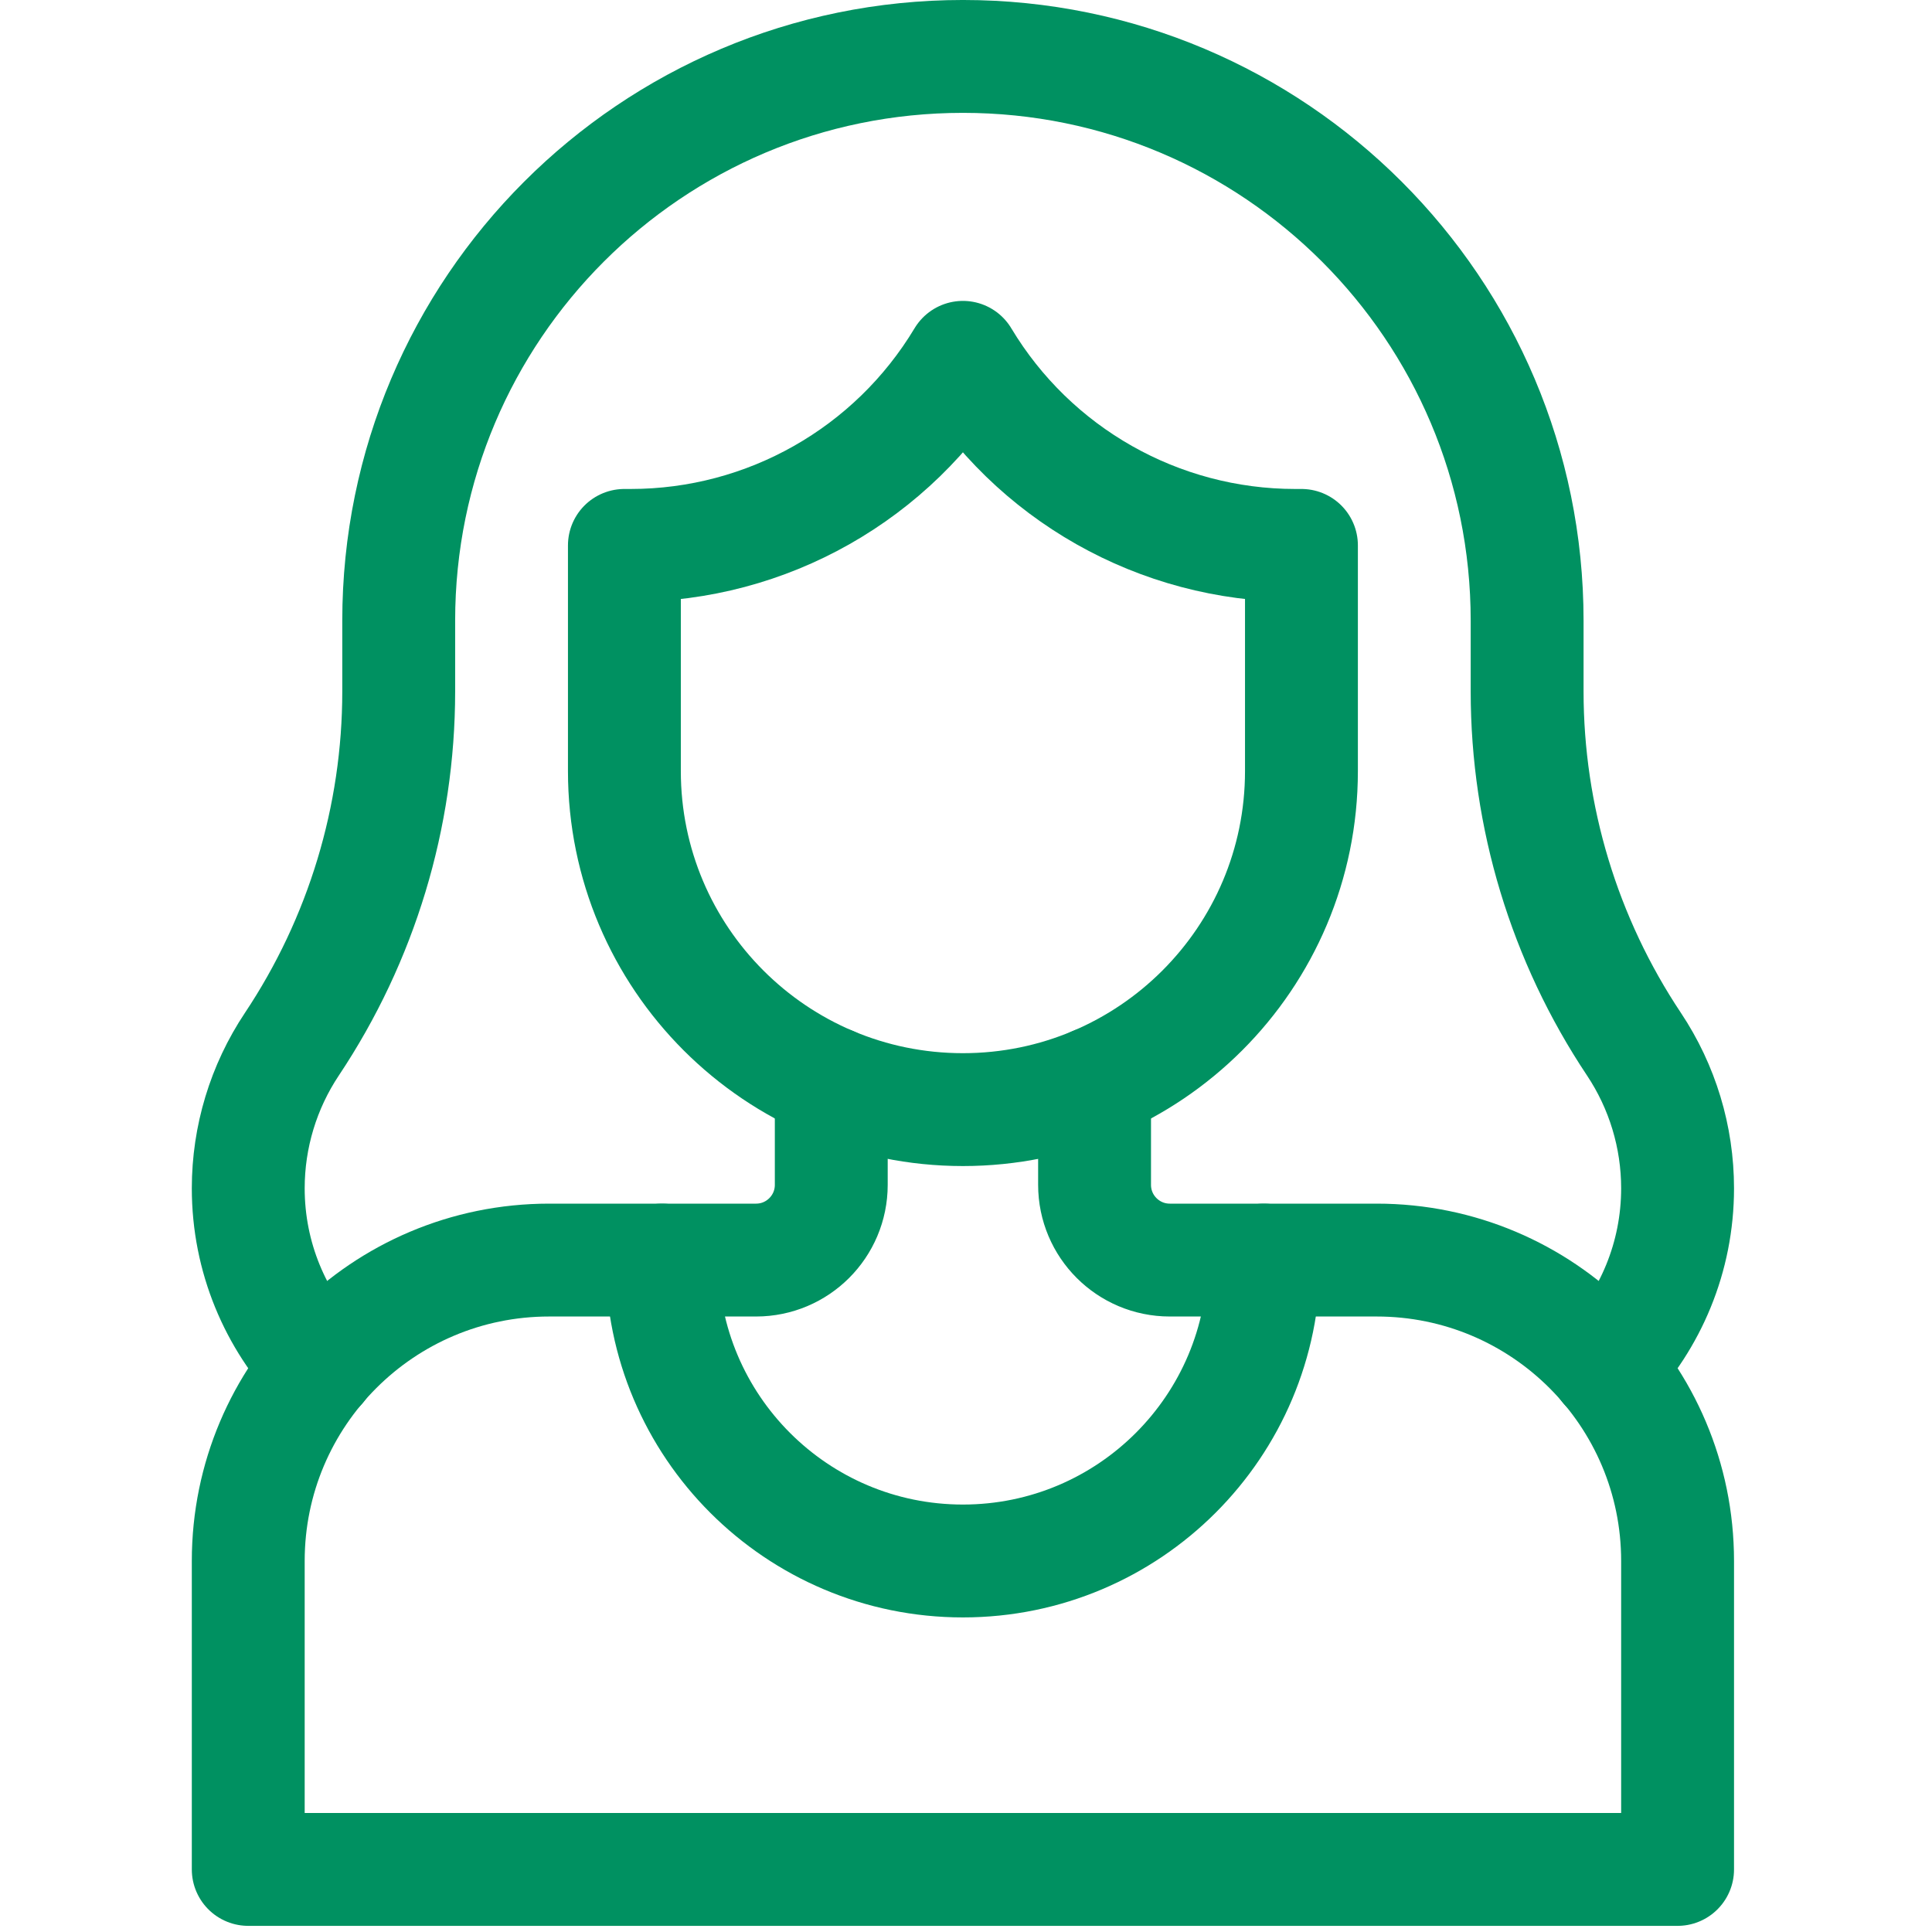 <?xml version="1.0" encoding="UTF-8" standalone="no"?><!DOCTYPE svg PUBLIC "-//W3C//DTD SVG 1.1//EN" "http://www.w3.org/Graphics/SVG/1.1/DTD/svg11.dtd"><svg width="100%" height="100%" viewBox="0 0 209 209" version="1.1" xmlns="http://www.w3.org/2000/svg" xmlns:xlink="http://www.w3.org/1999/xlink" xml:space="preserve" xmlns:serif="http://www.serif.com/" style="fill-rule:evenodd;clip-rule:evenodd;stroke-linecap:round;stroke-linejoin:round;stroke-miterlimit:10;"><clipPath id="_clip1"><rect id="icon-mother" x="0" y="-0" width="208.333" height="208.333"/></clipPath><g clip-path="url(#_clip1)"><g><path d="M136.719,136.312l12.207,-0c17.978,-0 32.552,14.574 32.552,32.552l-0,33.366l-154.623,-0l0,-33.366c0,-17.978 14.574,-32.552 32.553,-32.552l12.207,-0" style="fill:none;fill-rule:nonzero;stroke:#009161;stroke-width:12.21px;"/><path d="M173.765,147.851c4.769,-5.038 7.713,-11.82 7.713,-19.304c-0,-5.55 -1.643,-10.975 -4.721,-15.593c-7.535,-11.302 -11.555,-24.58 -11.555,-38.163l-0,-7.652c-0,-33.709 -27.326,-61.035 -61.035,-61.035c-33.709,-0 -61.035,27.326 -61.035,61.035l-0,7.652c-0,13.583 -4.021,26.862 -11.555,38.163c-3.079,4.618 -4.722,10.043 -4.722,15.593c0,7.484 2.944,14.266 7.713,19.304" style="fill:none;fill-rule:nonzero;stroke:#009161;stroke-width:12.21px;"/><path d="M89.925,117.163l0,11.011c0,4.494 -3.643,8.138 -8.138,8.138l-10.172,-0c-0,17.978 14.574,32.552 32.552,32.552c17.978,-0 32.552,-14.574 32.552,-32.552l-10.173,-0c-4.494,-0 -8.138,-3.644 -8.138,-8.138l0,-11.011" style="fill:none;fill-rule:nonzero;stroke:#009161;stroke-width:12.21px;"/><path d="M140.788,59.001l-0.688,-0c-14.72,-0 -28.36,-7.723 -35.933,-20.345c-7.574,12.622 -21.214,20.345 -35.933,20.345l-0.688,-0l-0,24.414c-0,20.225 16.395,36.621 36.621,36.621c20.225,-0 36.621,-16.396 36.621,-36.621l-0,-24.414Z" style="fill:none;fill-rule:nonzero;stroke:#009161;stroke-width:12.21px;"/></g></g></svg>